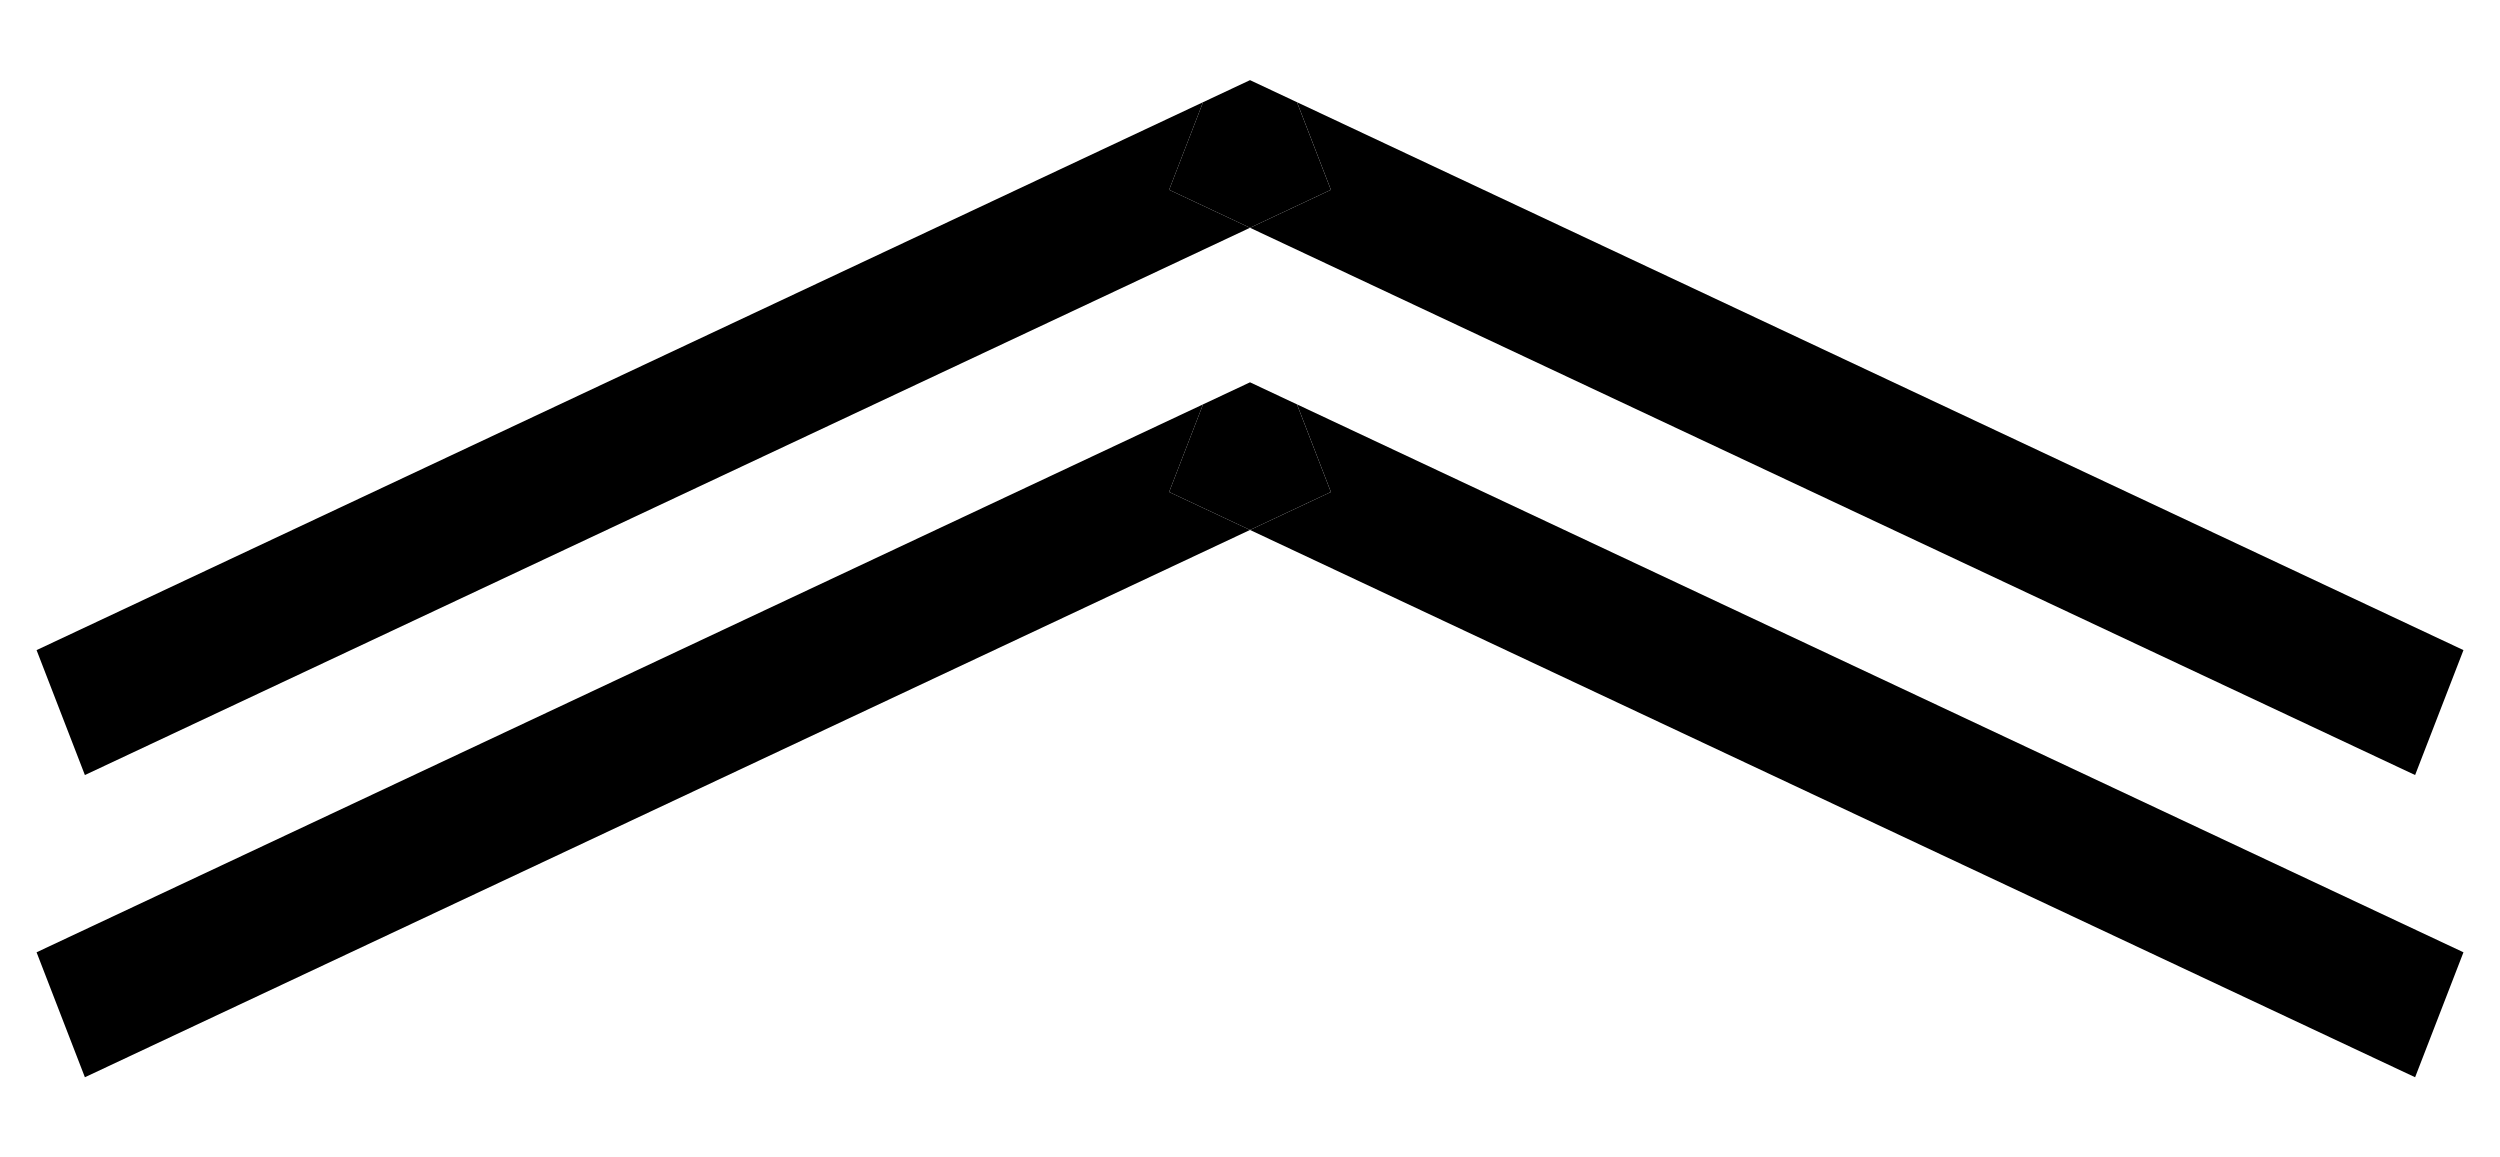 <?xml version="1.0" encoding="utf-8"?>
<!-- Generator: Adobe Illustrator 16.0.0, SVG Export Plug-In . SVG Version: 6.00 Build 0)  -->
<!DOCTYPE svg PUBLIC "-//W3C//DTD SVG 1.1//EN" "http://www.w3.org/Graphics/SVG/1.1/DTD/svg11.dtd">
<svg version="1.1" id="Layer_1" xmlns="http://www.w3.org/2000/svg" xmlns:xlink="http://www.w3.org/1999/xlink" x="0px" y="0px"
	 width="73.625px" height="34.085px" viewBox="0 0 73.625 34.085" enable-background="new 0 0 73.625 34.085" xml:space="preserve">
<g>
	<g>
		<polygon points="35.429,3.01 1.077,19.146 2.5,22.825 36.813,6.708 34.431,5.59 		"/>
		<polygon points="38.197,3.01 39.195,5.59 36.813,6.708 71.125,22.825 72.549,19.146 		"/>
	</g>
	<polygon points="38.196,3.01 36.813,2.36 35.429,3.01 34.431,5.59 36.813,6.708 39.194,5.59 	"/>
	<g>
		<polygon points="35.429,11.909 1.077,28.045 2.5,31.725 36.813,15.607 34.431,14.489 		"/>
		<polygon points="38.197,11.909 39.195,14.489 36.813,15.607 71.125,31.725 72.549,28.045 		"/>
	</g>
	<polygon points="38.196,11.909 36.813,11.259 35.429,11.909 34.431,14.489 36.813,15.607 39.194,14.489 	"/>
</g>
</svg>
